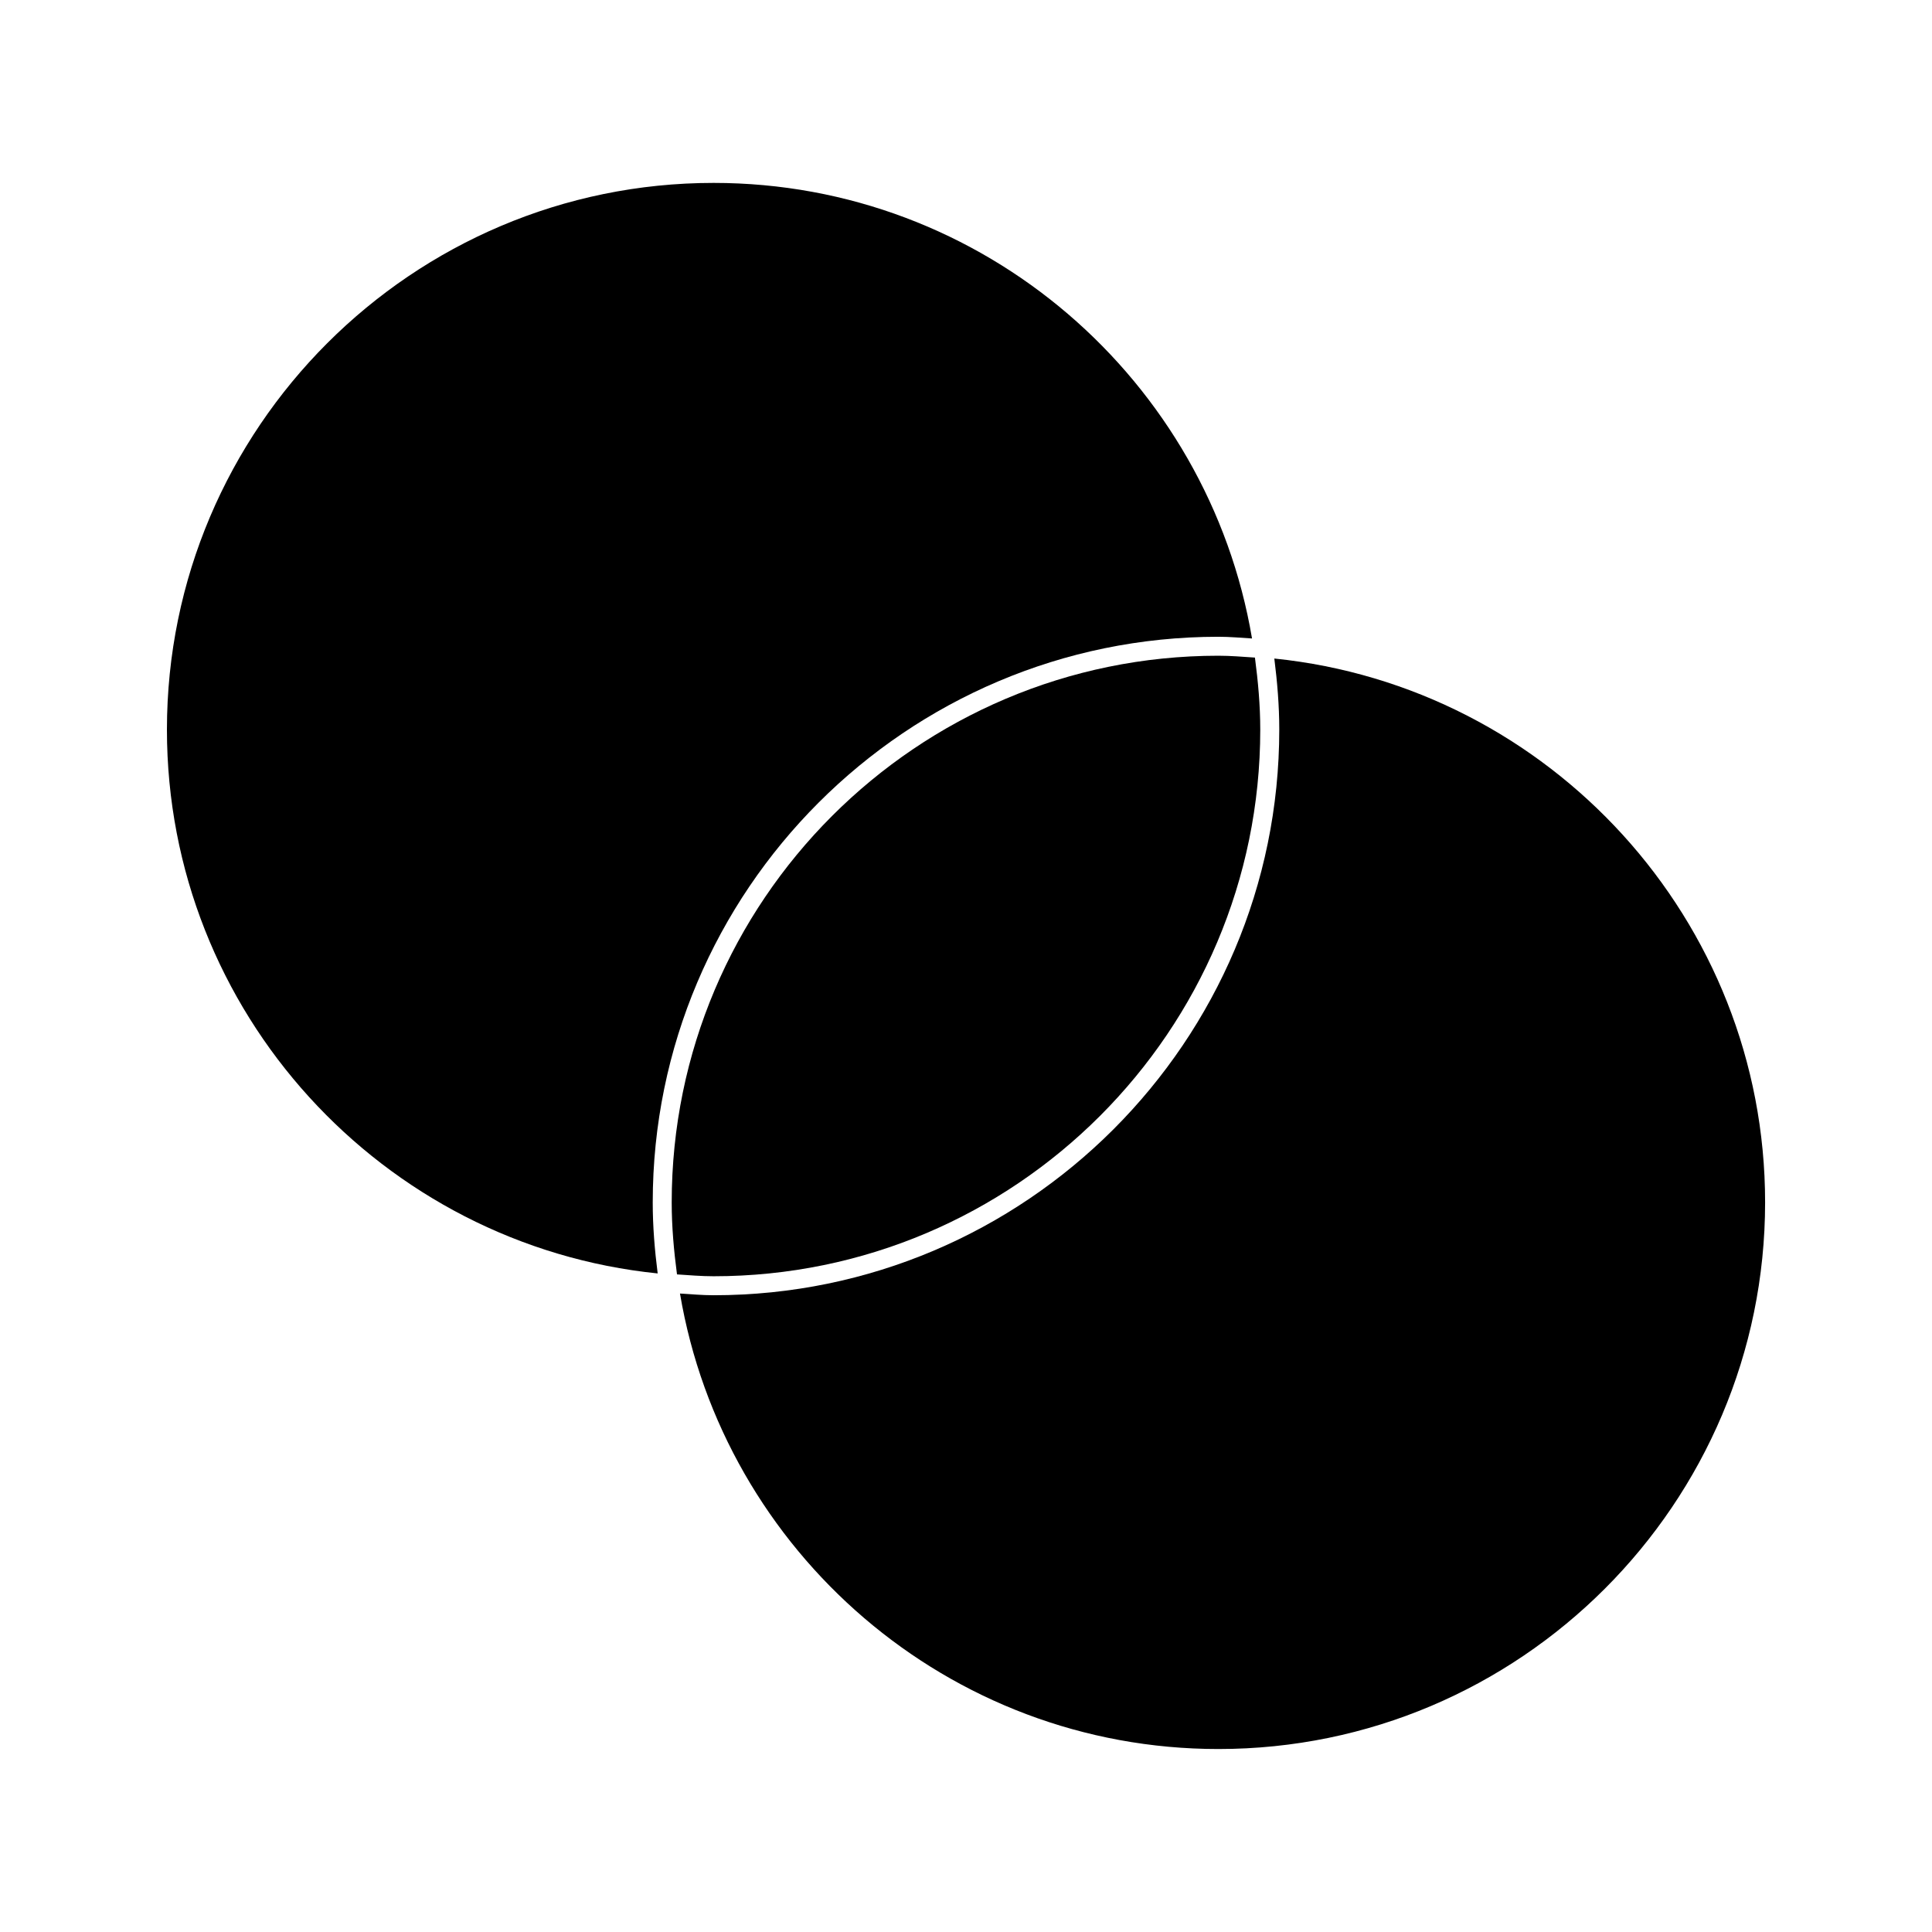 <?xml version="1.0" encoding="UTF-8"?>
<!-- Uploaded to: ICON Repo, www.iconrepo.com, Generator: ICON Repo Mixer Tools -->
<svg fill="#000000" width="800px" height="800px" version="1.1" viewBox="144 144 512 512" xmlns="http://www.w3.org/2000/svg">
 <g>
  <path d="m477.98 337.34c0-6.488-0.586-12.809-1.41-19.074-3.215-0.211-6.418-0.492-9.691-0.492-79.875 0-144.87 64.98-144.87 144.88 0 6.481 0.574 12.809 1.402 19.074 3.215 0.211 6.418 0.492 9.691 0.492 79.895 0 144.88-64.988 144.88-144.88z"/>
  <path d="m481.71 318.53c0.777 6.176 1.309 12.426 1.309 18.812 0 82.664-67.25 149.91-149.9 149.91-3.004 0-5.945-0.273-8.918-0.453 11.547 68.398 71.047 120.71 142.69 120.71 79.883 0 144.88-64.98 144.88-144.87 0-74.871-57.102-136.67-130.05-144.12z"/>
  <path d="m318.29 481.46c-0.785-6.168-1.309-12.414-1.309-18.801 0-82.664 67.25-149.91 149.9-149.91 3.012 0 5.953 0.273 8.918 0.453-11.555-68.406-71.047-120.73-142.69-120.73-79.883 0-144.87 64.992-144.87 144.88-0.008 74.887 57.094 136.68 130.04 144.12z"/>
 </g>
</svg>